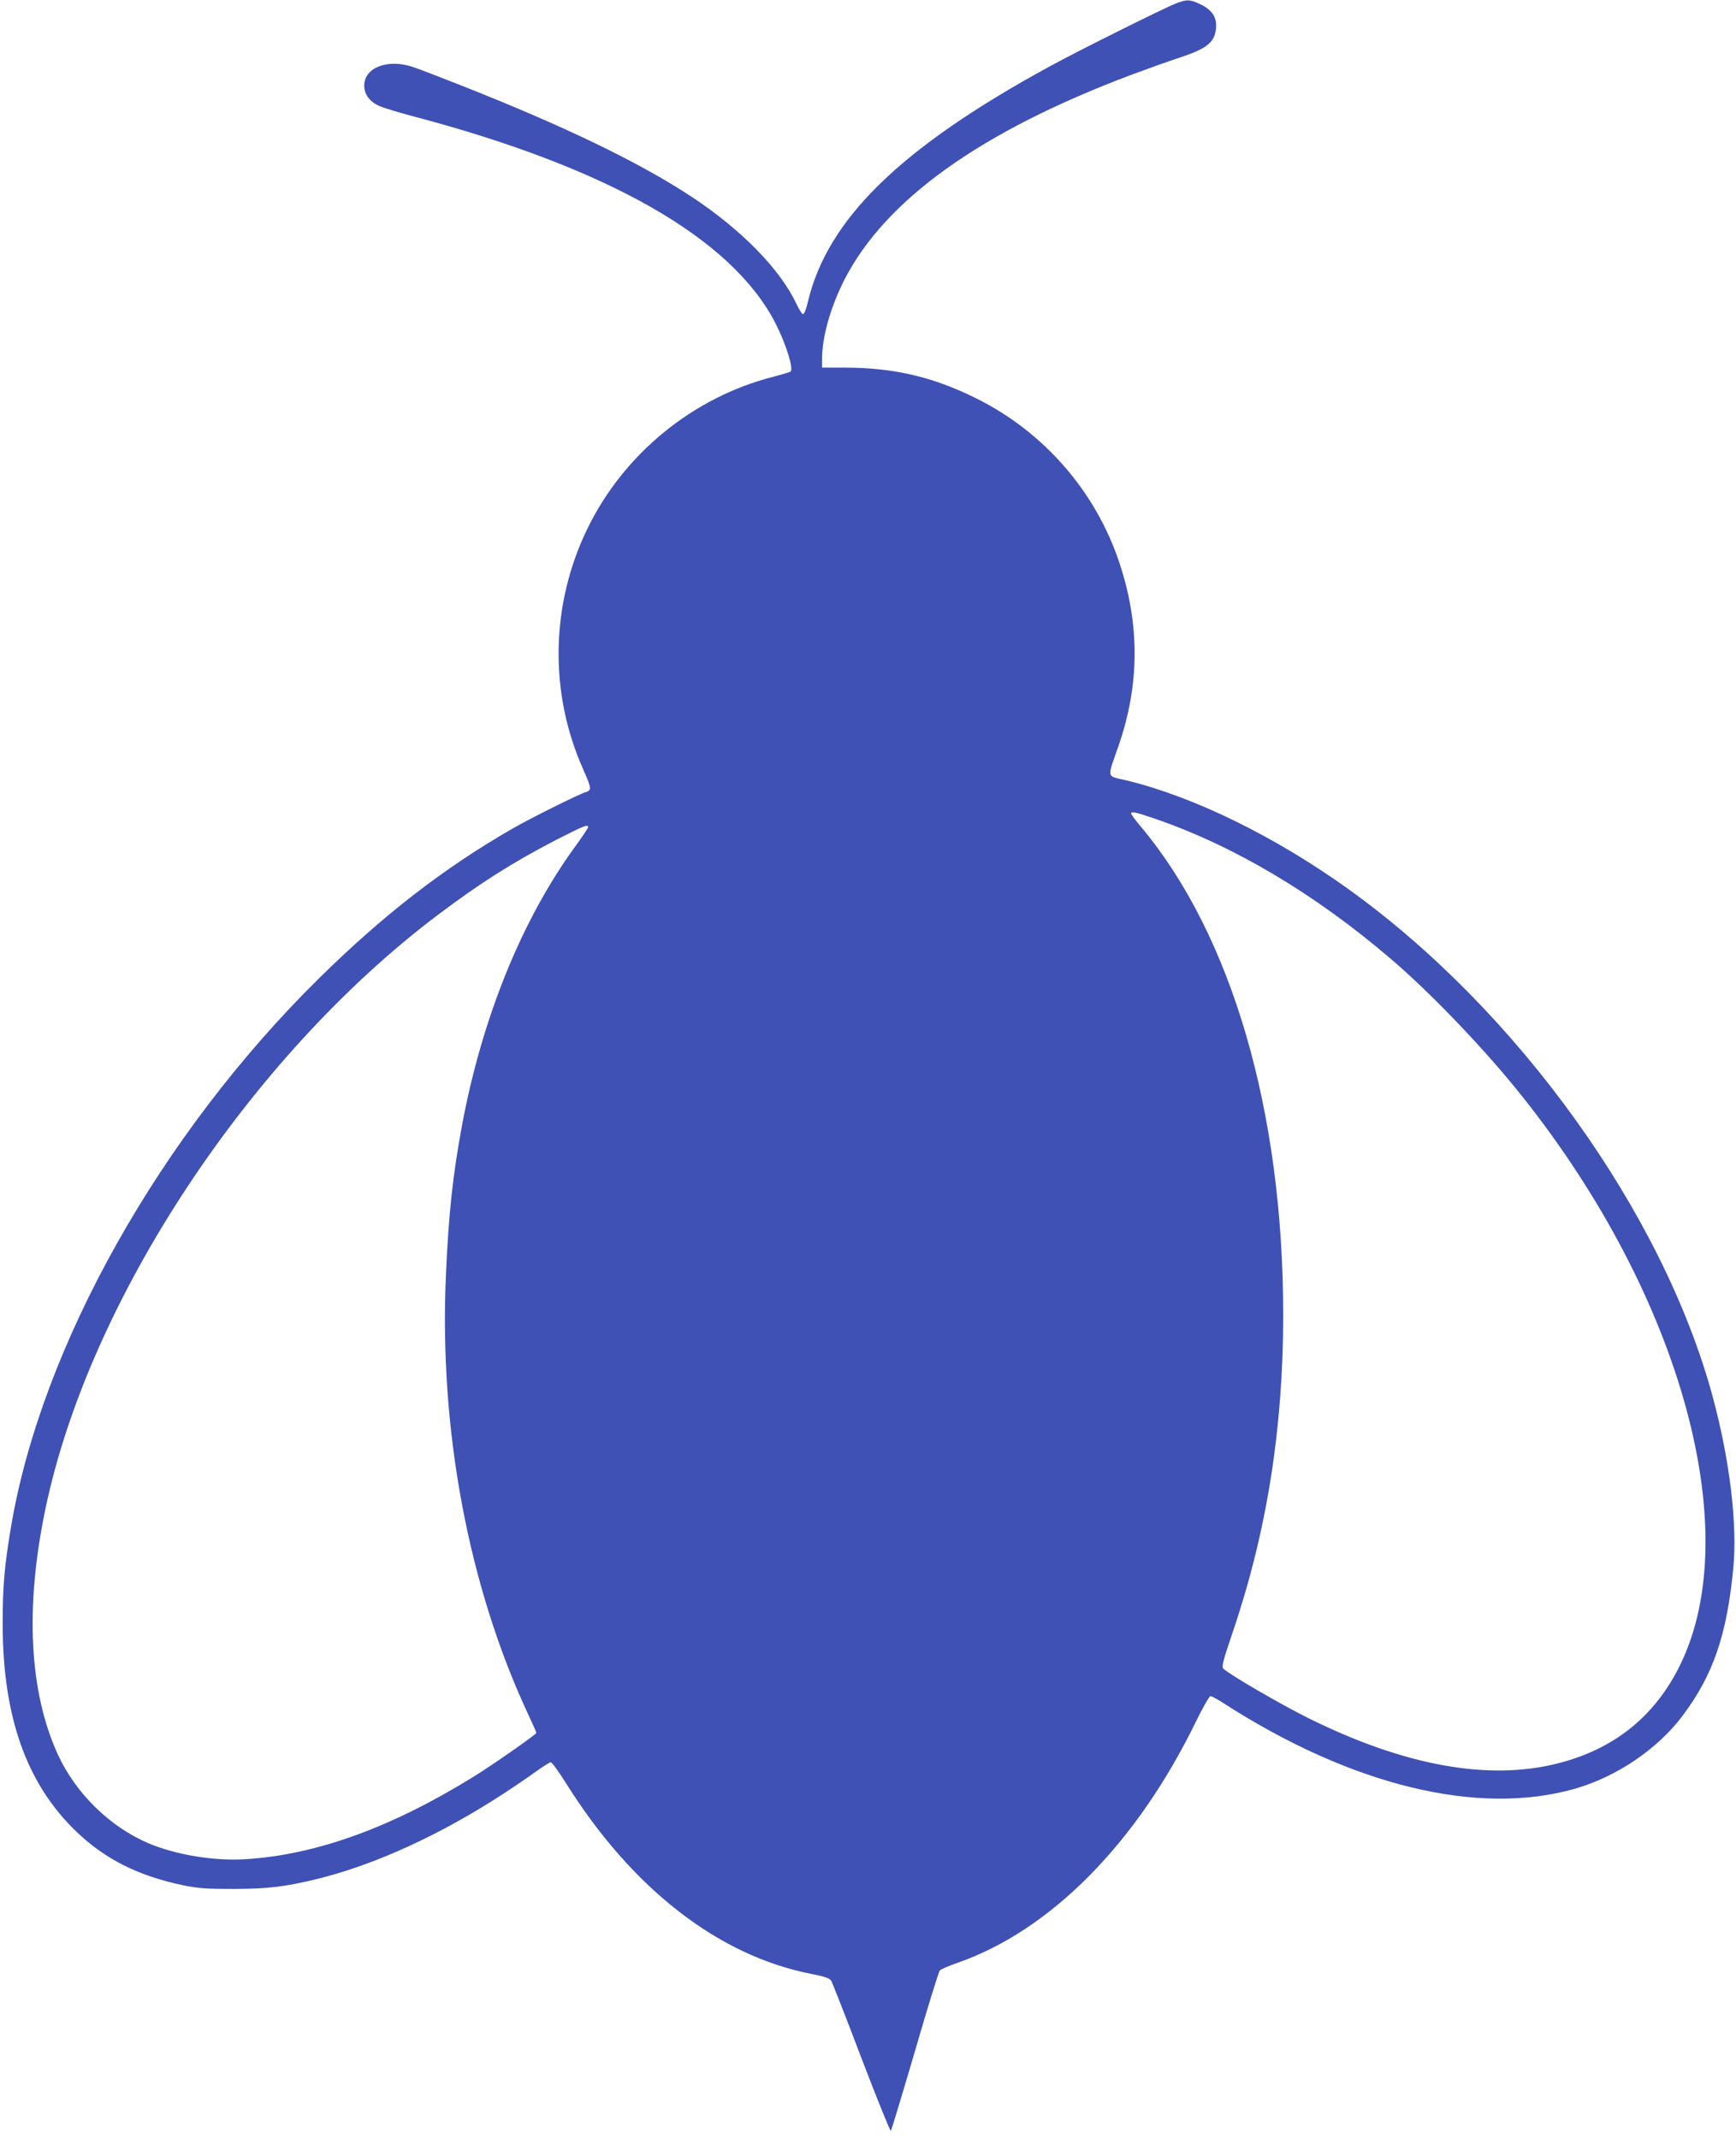 <?xml version="1.0" standalone="no"?>
<!DOCTYPE svg PUBLIC "-//W3C//DTD SVG 20010904//EN"
 "http://www.w3.org/TR/2001/REC-SVG-20010904/DTD/svg10.dtd">
<svg version="1.0" xmlns="http://www.w3.org/2000/svg"
 width="1039pt" height="1280pt" viewBox="0 0 1039 1280"
 preserveAspectRatio="xMidYMid meet">
<g transform="translate(0,1280) scale(0.1,-0.1)"
fill="#3f51b5" stroke="none">
<path d="M7035 12778 c-72 -28 -584 -283 -750 -374 -894 -487 -1332 -914
-1450 -1411 -9 -40 -22 -73 -29 -73 -6 0 -23 27 -38 59 -98 209 -329 446 -631
645 -312 205 -756 420 -1388 669 -119 47 -244 95 -277 106 -151 51 -292 -3
-292 -111 0 -50 29 -92 81 -118 22 -12 117 -41 212 -66 1170 -309 1909 -731
2169 -1240 63 -124 110 -275 89 -288 -5 -3 -54 -18 -108 -32 -479 -124 -891
-462 -1108 -909 -220 -453 -229 -981 -25 -1438 37 -83 47 -114 38 -124 -6 -7
-15 -13 -20 -13 -18 0 -331 -155 -443 -220 -408 -235 -768 -513 -1153 -892
-952 -937 -1664 -2204 -1846 -3285 -40 -239 -50 -355 -50 -578 0 -560 143
-961 443 -1248 172 -164 369 -263 636 -319 93 -19 139 -22 305 -22 207 1 302
12 500 60 348 86 738 265 1115 511 72 47 161 108 199 136 38 27 75 50 82 51 7
1 48 -56 92 -126 395 -630 911 -1031 1465 -1140 85 -17 112 -26 122 -42 7 -12
89 -220 181 -463 93 -243 172 -439 176 -435 3 4 68 218 144 477 75 259 142
476 149 483 6 7 54 28 106 46 555 193 1071 714 1425 1440 42 86 82 156 89 156
6 0 38 -17 71 -38 769 -497 1530 -683 2111 -516 248 71 494 237 643 436 183
243 266 484 304 886 25 262 -22 648 -123 1022 -297 1100 -1168 2313 -2183
3041 -438 314 -926 553 -1331 650 -116 27 -112 7 -43 204 127 366 129 726 6
1096 -141 426 -451 783 -855 984 -261 130 -496 185 -792 185 l-133 0 0 49 c0
136 51 315 136 481 246 477 815 883 1709 1220 99 37 225 82 280 100 178 58
224 94 233 180 6 66 -23 111 -95 145 -61 29 -81 30 -148 3z m-121 -4878 c474
-163 958 -451 1411 -839 224 -191 525 -503 736 -761 982 -1200 1396 -2646 994
-3465 -151 -307 -395 -503 -733 -588 -414 -105 -915 -14 -1487 269 -168 83
-477 263 -513 298 -12 11 -2 48 57 222 203 599 301 1216 301 1894 0 1218 -307
2272 -851 2922 -33 39 -59 74 -59 79 0 15 25 10 144 -31z m-3394 -50 c0 -5
-35 -58 -79 -118 -318 -437 -555 -1022 -675 -1662 -56 -302 -81 -531 -97 -897
-42 -925 134 -1865 492 -2632 27 -57 49 -107 49 -111 0 -9 -257 -189 -375
-262 -493 -305 -943 -468 -1365 -494 -188 -12 -417 26 -581 95 -232 99 -436
299 -543 532 -171 374 -197 879 -75 1465 259 1251 1224 2711 2351 3560 254
191 445 312 703 446 168 86 195 97 195 78z"/>
</g>
</svg>
